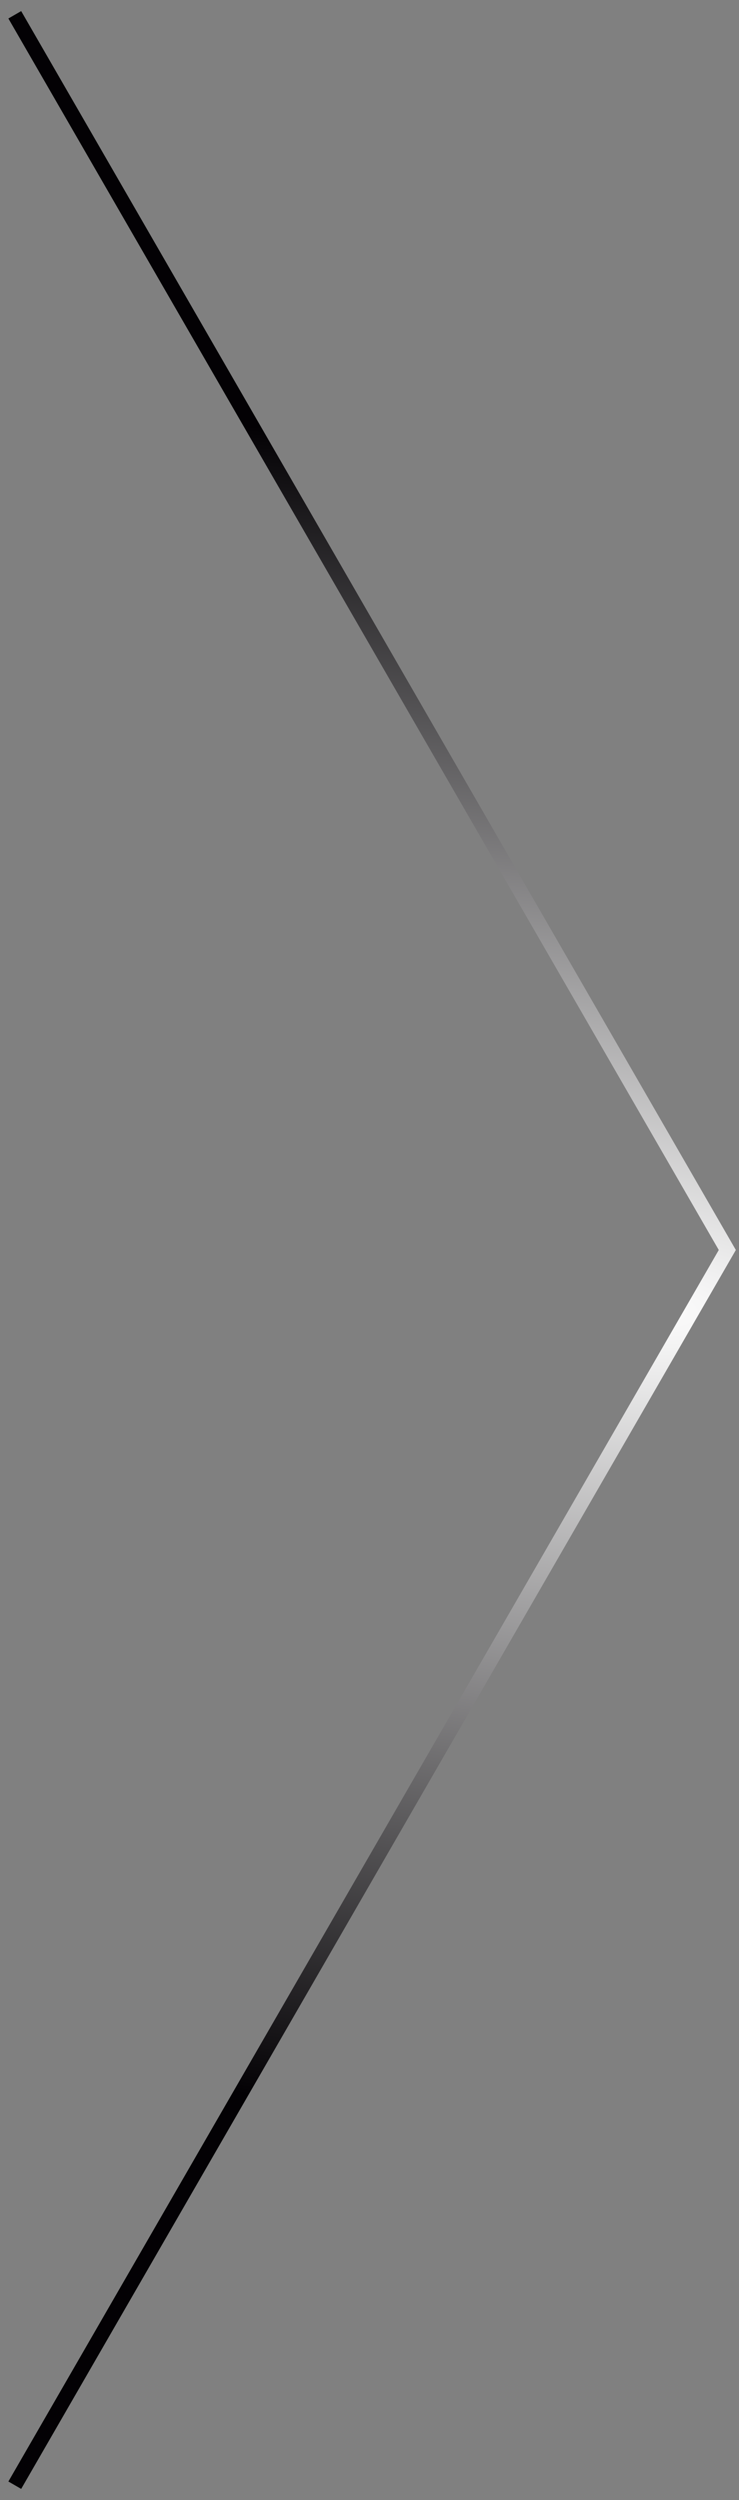 <svg width="50" height="169" viewBox="0 0 50 169" fill="none" xmlns="http://www.w3.org/2000/svg">
<rect x="0" y="0" width="50" height="169" fill="#808080" stroke="none"/>
<path d="M1 1L49.209 84.5L1 168" stroke="url(#paint0_radial_9581_485)"/>
<defs>
<radialGradient id="paint0_radial_9581_485" cx="0" cy="0" r="1" gradientUnits="userSpaceOnUse" gradientTransform="translate(42.5 88) rotate(-173.151) scale(192.876 55.679)">
<stop stop-color="white"/>
<stop offset="1" stop-color="#030104"/>
</radialGradient>
</defs>
</svg>
